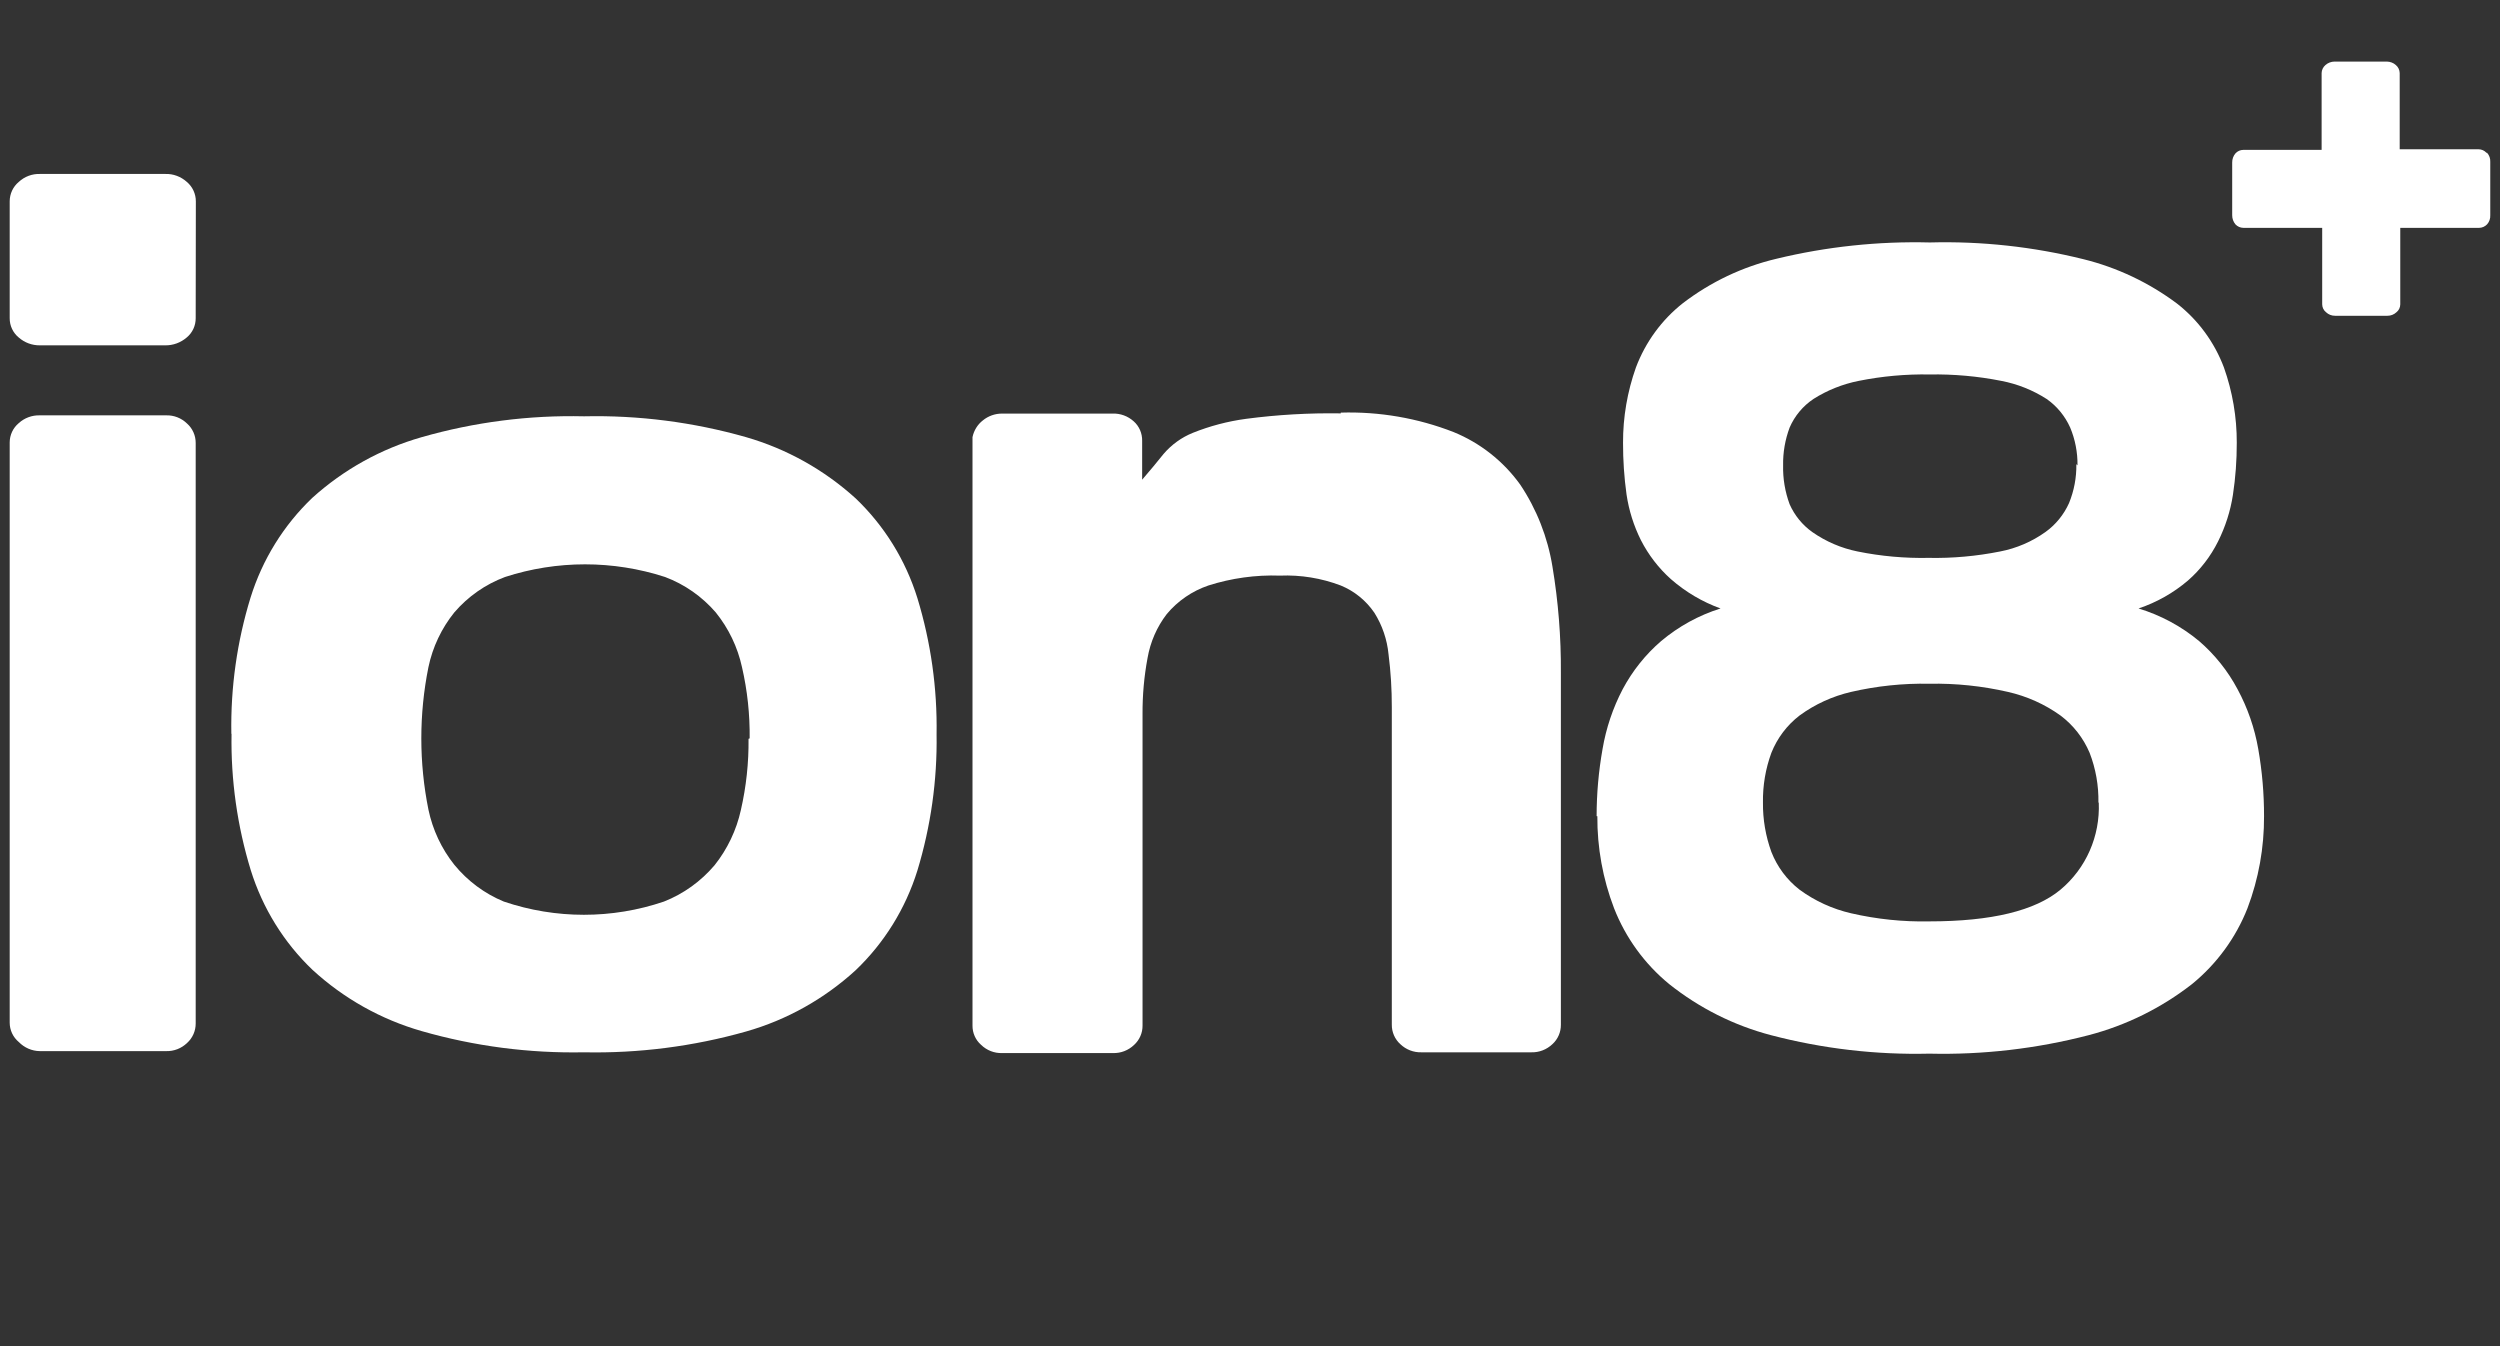 <svg width="65" height="35" viewBox="0 0 65 35" fill="none" xmlns="http://www.w3.org/2000/svg">
<rect x="0" y="0" width="65" height="35" fill="#333333" stroke="none"/>
<path d="M5.088 26.611C5.089 26.805 5.006 26.99 4.863 27.118C4.717 27.259 4.521 27.335 4.319 27.329H1.036C0.83 27.327 0.633 27.241 0.488 27.092C0.338 26.967 0.252 26.782 0.252 26.587V11.506C0.252 11.311 0.338 11.126 0.488 11.001C0.637 10.865 0.834 10.793 1.036 10.799H4.319C4.521 10.793 4.717 10.869 4.863 11.012C5.006 11.139 5.089 11.323 5.088 11.517V26.611ZM5.088 8.271C5.09 8.466 5.004 8.653 4.853 8.776C4.697 8.91 4.499 8.982 4.294 8.979H1.036C0.834 8.981 0.64 8.909 0.488 8.776C0.337 8.653 0.25 8.466 0.252 8.271V5.237C0.252 5.04 0.338 4.855 0.488 4.73C0.638 4.59 0.837 4.516 1.041 4.523H4.299C4.504 4.516 4.705 4.592 4.858 4.73C5.006 4.855 5.093 5.04 5.092 5.237" fill="white"/>
<path d="M19.491 19.198C19.498 18.575 19.432 17.954 19.292 17.347C19.178 16.824 18.944 16.337 18.609 15.922C18.252 15.509 17.8 15.193 17.292 15.002C15.939 14.563 14.483 14.563 13.13 15.002C12.622 15.192 12.169 15.508 11.813 15.922C11.48 16.335 11.248 16.824 11.139 17.347C10.893 18.568 10.893 19.828 11.139 21.049C11.249 21.575 11.48 22.067 11.813 22.485C12.158 22.906 12.6 23.235 13.1 23.441C14.451 23.899 15.912 23.899 17.262 23.441C17.771 23.241 18.223 22.915 18.579 22.496C18.913 22.076 19.147 21.585 19.263 21.06C19.402 20.452 19.469 19.832 19.462 19.209L19.491 19.198ZM6.015 19.077C5.994 17.877 6.162 16.683 6.514 15.538C6.822 14.548 7.375 13.655 8.121 12.943C8.938 12.206 9.911 11.666 10.965 11.366C12.338 10.973 13.76 10.791 15.186 10.824C16.609 10.793 18.028 10.976 19.398 11.366C20.454 11.67 21.428 12.215 22.247 12.958C22.992 13.669 23.545 14.562 23.853 15.553C24.202 16.699 24.371 17.893 24.351 19.093C24.37 20.291 24.2 21.486 23.853 22.632C23.545 23.622 22.992 24.515 22.247 25.226C21.43 25.973 20.455 26.519 19.398 26.819C18.027 27.207 16.608 27.389 15.186 27.36C13.76 27.388 12.338 27.203 10.965 26.809C9.91 26.507 8.938 25.963 8.125 25.216C7.38 24.506 6.827 23.611 6.519 22.622C6.169 21.476 6 20.282 6.02 19.082" fill="white"/>
<path d="M34.86 10.728C35.861 10.698 36.858 10.869 37.794 11.234C38.485 11.516 39.086 11.989 39.525 12.599C39.954 13.241 40.24 13.968 40.364 14.733C40.516 15.645 40.589 16.569 40.583 17.494V26.642C40.585 26.834 40.505 27.019 40.364 27.147C40.215 27.289 40.018 27.366 39.815 27.36H36.956C36.752 27.366 36.555 27.289 36.407 27.147C36.265 27.019 36.185 26.834 36.187 26.642V18.384C36.188 17.926 36.16 17.468 36.102 17.013C36.065 16.629 35.939 16.258 35.734 15.932C35.517 15.614 35.213 15.368 34.86 15.223C34.355 15.031 33.817 14.944 33.279 14.966C32.648 14.944 32.018 15.032 31.418 15.223C30.996 15.367 30.621 15.623 30.335 15.967C30.078 16.301 29.908 16.694 29.836 17.11C29.746 17.591 29.703 18.08 29.706 18.572V26.663C29.709 26.854 29.628 27.039 29.486 27.168C29.339 27.309 29.142 27.386 28.937 27.38H26.053C25.852 27.386 25.656 27.309 25.51 27.168C25.364 27.041 25.282 26.855 25.285 26.663V11.365C25.321 11.193 25.416 11.037 25.555 10.93C25.695 10.815 25.872 10.753 26.053 10.753H28.927C29.13 10.746 29.326 10.819 29.477 10.955C29.62 11.082 29.7 11.268 29.696 11.462V12.472C29.9 12.235 30.085 12.013 30.255 11.8C30.461 11.56 30.721 11.372 31.013 11.254C31.457 11.076 31.921 10.954 32.395 10.89C33.213 10.782 34.036 10.735 34.86 10.748" fill="white"/>
<path d="M54.015 12.099C54.019 11.761 53.955 11.428 53.825 11.117C53.691 10.818 53.48 10.56 53.212 10.373C52.852 10.142 52.452 9.983 52.034 9.903C51.421 9.781 50.797 9.726 50.172 9.736C49.553 9.725 48.934 9.781 48.327 9.903C47.909 9.986 47.51 10.145 47.15 10.373C46.877 10.556 46.661 10.814 46.53 11.117C46.413 11.431 46.355 11.764 46.361 12.099C46.353 12.443 46.411 12.787 46.53 13.11C46.659 13.401 46.862 13.65 47.119 13.833C47.474 14.081 47.874 14.253 48.296 14.338C48.904 14.462 49.524 14.517 50.144 14.505C50.767 14.517 51.391 14.461 52.005 14.338C52.428 14.256 52.829 14.084 53.181 13.833C53.448 13.642 53.66 13.381 53.795 13.08C53.926 12.759 53.991 12.415 53.985 12.068L54.015 12.099ZM54.559 20.867C54.567 20.425 54.489 19.984 54.33 19.573C54.166 19.186 53.904 18.851 53.571 18.602C53.161 18.308 52.698 18.102 52.209 17.99C51.537 17.836 50.851 17.764 50.163 17.777C49.479 17.764 48.795 17.836 48.127 17.99C47.646 18.102 47.191 18.309 46.79 18.602C46.464 18.852 46.21 19.187 46.056 19.573C45.904 19.986 45.83 20.425 45.837 20.867C45.832 21.305 45.907 21.74 46.056 22.151C46.209 22.54 46.462 22.879 46.79 23.133C47.19 23.426 47.646 23.634 48.127 23.745C48.795 23.899 49.479 23.97 50.163 23.956C51.78 23.956 52.913 23.679 53.571 23.133C54.237 22.578 54.605 21.739 54.568 20.867H54.559ZM41.512 21.222C41.512 20.636 41.564 20.052 41.666 19.476C41.758 18.932 41.935 18.407 42.19 17.919C42.444 17.443 42.781 17.02 43.187 16.67C43.643 16.286 44.168 15.998 44.734 15.82C44.261 15.649 43.823 15.39 43.442 15.056C43.123 14.77 42.86 14.428 42.664 14.045C42.478 13.672 42.351 13.27 42.29 12.857C42.228 12.411 42.198 11.962 42.199 11.512C42.197 10.845 42.311 10.182 42.534 9.554C42.783 8.894 43.206 8.314 43.757 7.881C44.478 7.33 45.306 6.936 46.187 6.728C47.493 6.412 48.836 6.27 50.178 6.304C51.522 6.268 52.864 6.415 54.169 6.739C55.047 6.956 55.873 7.348 56.6 7.891C57.151 8.32 57.574 8.896 57.822 9.554C58.045 10.182 58.158 10.845 58.156 11.512C58.157 11.966 58.124 12.418 58.056 12.867C57.991 13.29 57.859 13.699 57.668 14.081C57.475 14.467 57.211 14.81 56.889 15.092C56.51 15.416 56.072 15.663 55.602 15.82C56.178 15.995 56.714 16.283 57.179 16.67C57.584 17.02 57.923 17.443 58.176 17.919C58.438 18.405 58.621 18.931 58.715 19.476C58.816 20.052 58.866 20.636 58.865 21.222C58.869 22.038 58.724 22.849 58.435 23.613C58.131 24.385 57.633 25.063 56.994 25.585C56.195 26.208 55.28 26.66 54.304 26.915C52.952 27.266 51.558 27.428 50.163 27.395C48.775 27.428 47.391 27.267 46.047 26.915C45.082 26.662 44.181 26.209 43.397 25.585C42.761 25.063 42.267 24.384 41.965 23.613C41.673 22.85 41.526 22.038 41.531 21.222" fill="white"/>
<path d="M64.663 3.972C64.722 4.037 64.752 4.123 64.747 4.21V5.595C64.752 5.683 64.722 5.769 64.663 5.834C64.609 5.89 64.536 5.923 64.459 5.924H62.407V7.912C62.407 7.993 62.37 8.069 62.308 8.118C62.244 8.178 62.16 8.211 62.073 8.21H60.711C60.624 8.211 60.54 8.178 60.477 8.118C60.414 8.069 60.378 7.993 60.377 7.912V5.924H58.326C58.249 5.923 58.175 5.89 58.122 5.834C58.066 5.767 58.036 5.682 58.037 5.595V4.225C58.036 4.138 58.066 4.053 58.122 3.988C58.175 3.93 58.249 3.897 58.326 3.897H60.362V1.899C60.364 1.819 60.401 1.743 60.462 1.691C60.526 1.634 60.61 1.602 60.696 1.601H62.058C62.145 1.602 62.229 1.634 62.292 1.691C62.354 1.743 62.39 1.819 62.392 1.899V3.881H64.444C64.521 3.882 64.595 3.915 64.648 3.972" fill="white"/>
</svg>
